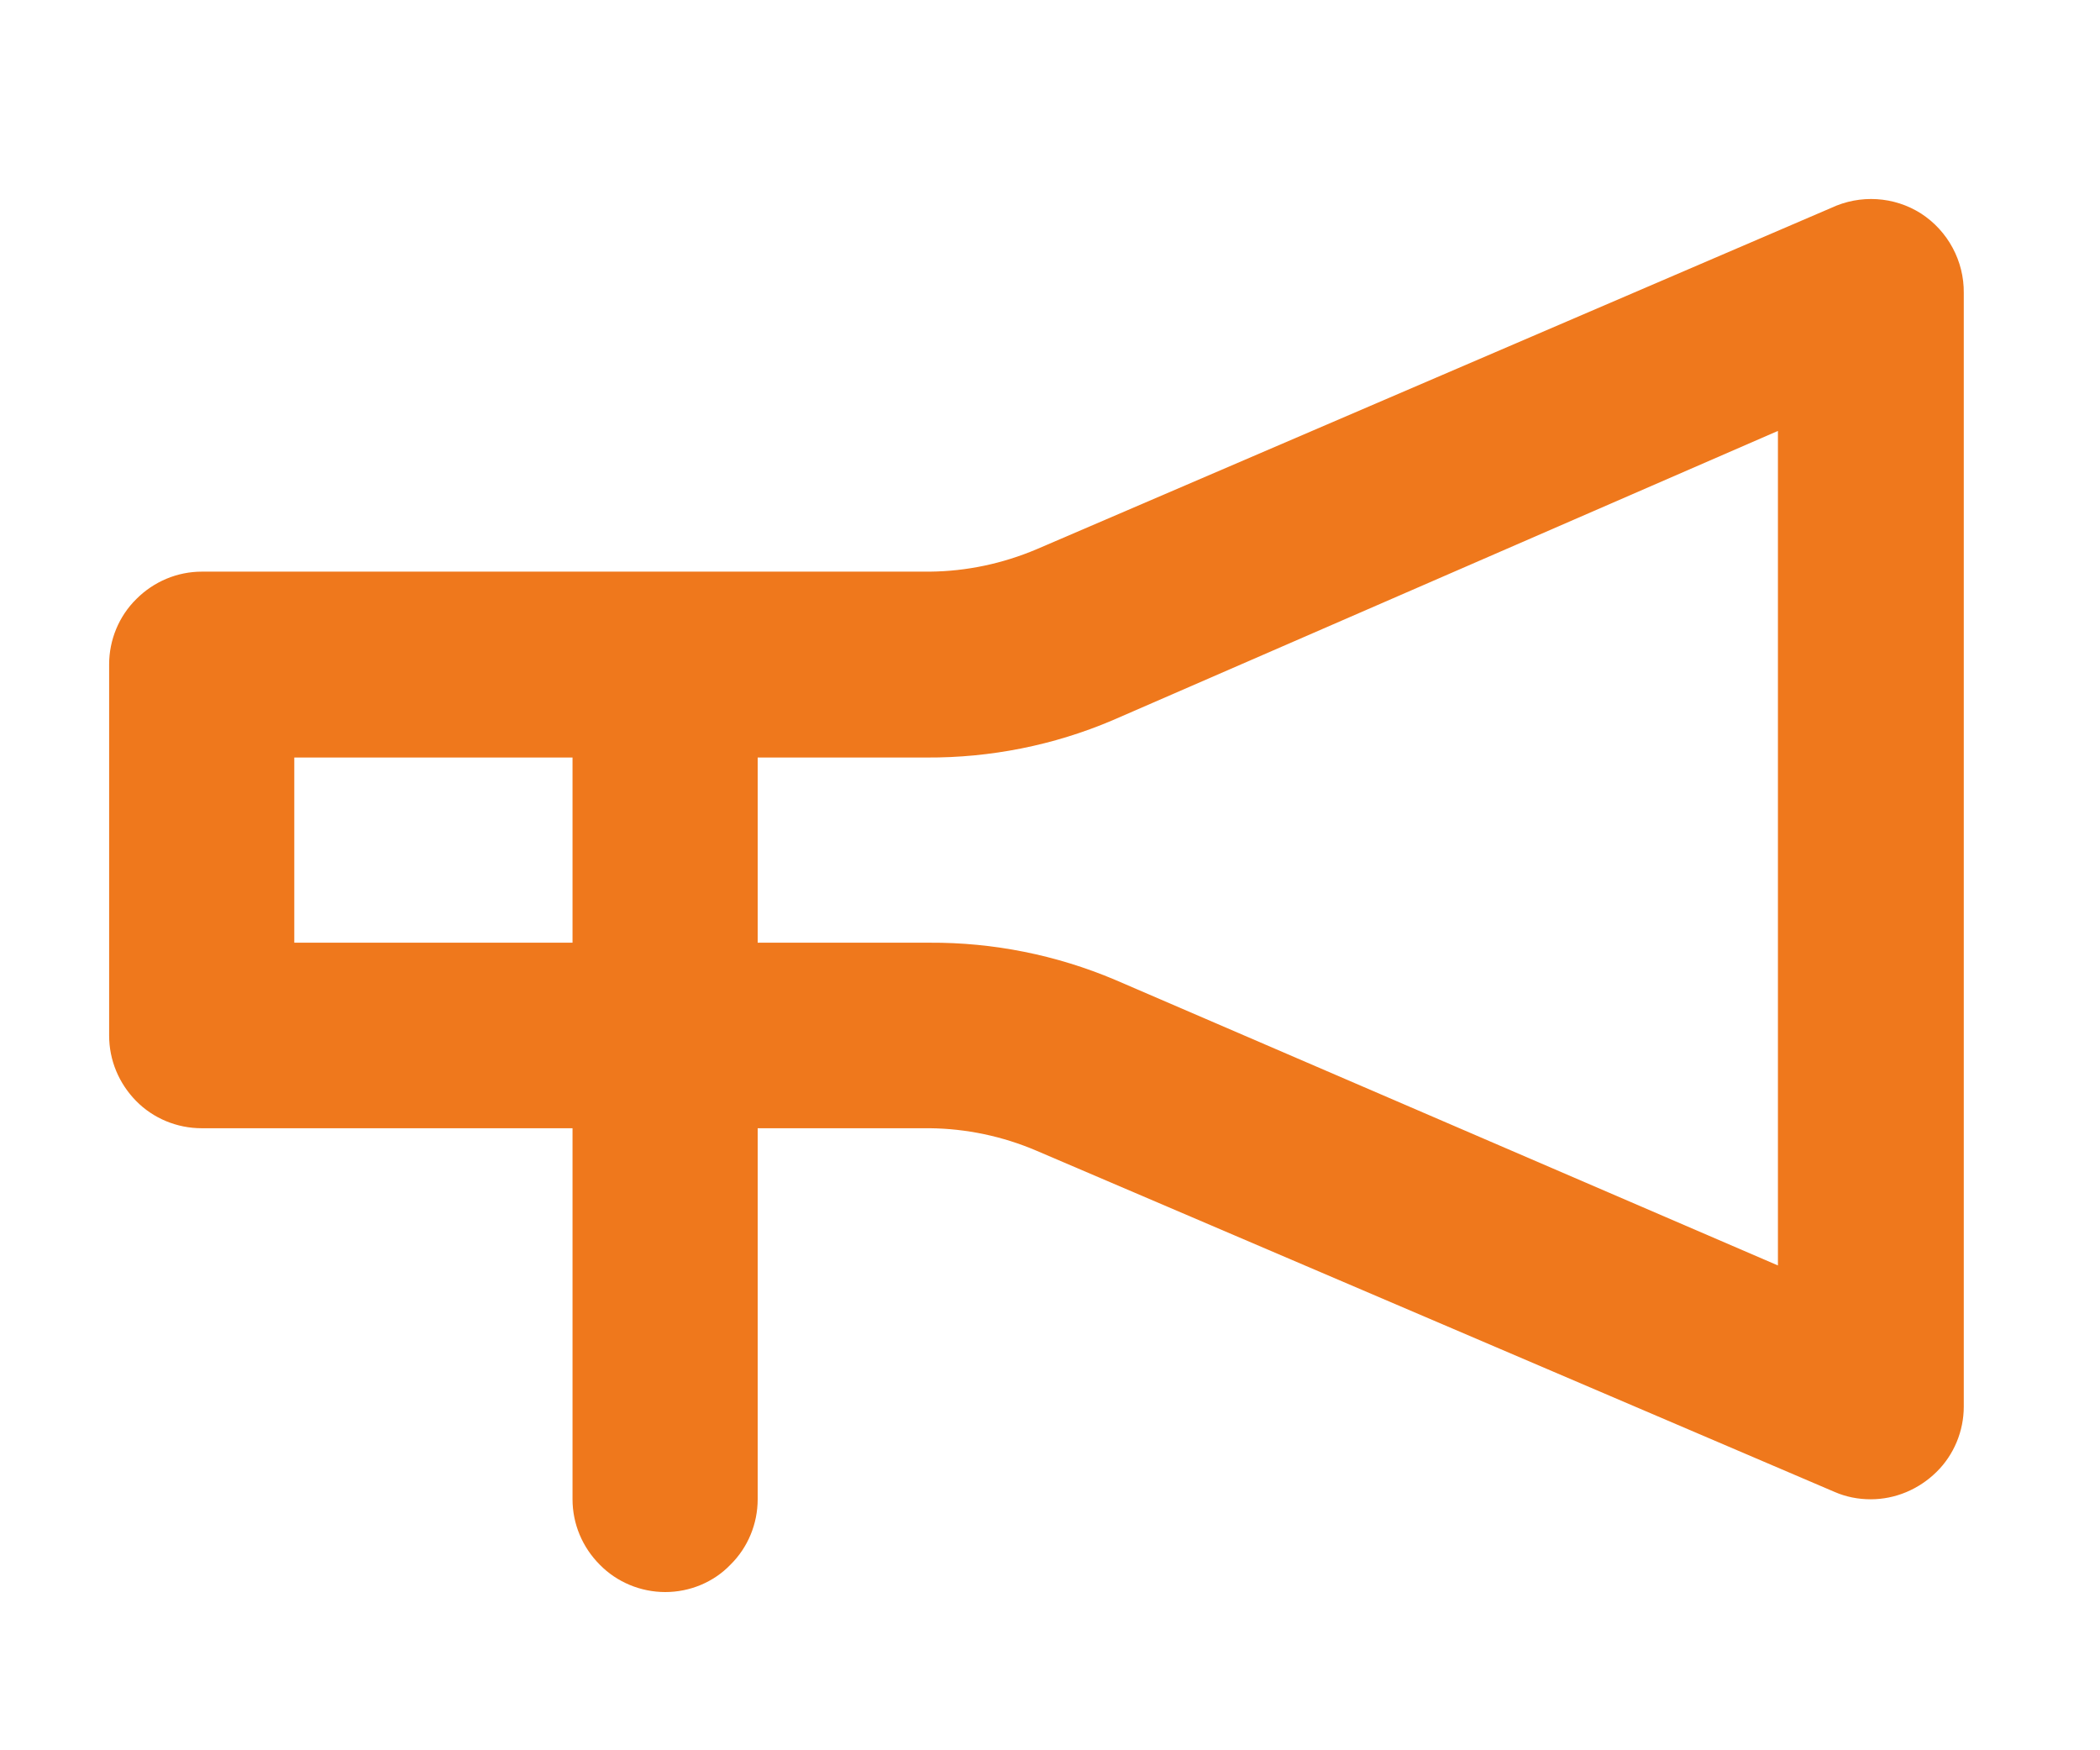 <svg xmlns="http://www.w3.org/2000/svg" xmlns:xlink="http://www.w3.org/1999/xlink" version="1.1" style="enable-background:new 0 0 120.97 110.5;" xml:space="preserve" width="60" height="50"><rect id="backgroundrect" width="100%" height="100%" x="0" y="0" fill="none" stroke="none" class="" style=""/>
<style type="text/css">
	.st0{fill:#EF781C;}
	.st1{fill-rule:evenodd;clip-rule:evenodd;fill:#EF781C;}
</style>


<g class="currentLayer" style=""><title>Layer 1</title><g id="Layer_2" class="">
</g>
	
	
	<g id="svg_12" class="">
		<path class="st0" d="M53.448,42.83 c-0.36,0 -0.71,-0.07 -1.03,-0.21 l-22.81,-9.75 c-0.96,-0.41 -2,-0.63 -3.05,-0.64 h-20.8 c-0.7,0 -1.38,-0.28 -1.87,-0.78 S3.118,30.29 3.118,29.58 v-10.6 c0,-0.7 0.28,-1.38 0.78,-1.87 c0.5,-0.5 1.17,-0.78 1.87,-0.78 h20.8 c1.05,-0.01 2.08,-0.23 3.05,-0.64 l22.7,-9.75 c0.83,-0.39 1.8,-0.33 2.57,0.16 c0.77,0.5 1.23,1.36 1.22,2.27 V40.18 c0,0.7 -0.28,1.38 -0.78,1.87 C54.818,42.55 54.148,42.83 53.448,42.83 L53.448,42.83 zM8.408,26.93 h18.15 c1.82,-0.01 3.62,0.35 5.3,1.06 l18.94,8.16 V12.31 L31.778,20.58 c-1.67,0.71 -3.48,1.07 -5.3,1.06 H8.408 L8.408,26.93 z" id="svg_13"/>
		<path class="st0" d="M19.008,45.48 c-0.7,0 -1.38,-0.28 -1.87,-0.78 c-0.5,-0.5 -0.78,-1.17 -0.78,-1.87 V18.99 c0,-0.95 0.51,-1.82 1.32,-2.29 c0.82,-0.47 1.83,-0.47 2.65,0 c0.82,0.47 1.32,1.35 1.32,2.29 v23.84 c0,0.7 -0.28,1.38 -0.78,1.87 C20.388,45.2 19.708,45.48 19.008,45.48 L19.008,45.48 z" id="svg_14"/>
	</g>
	
	
	
	
	
</g></svg>